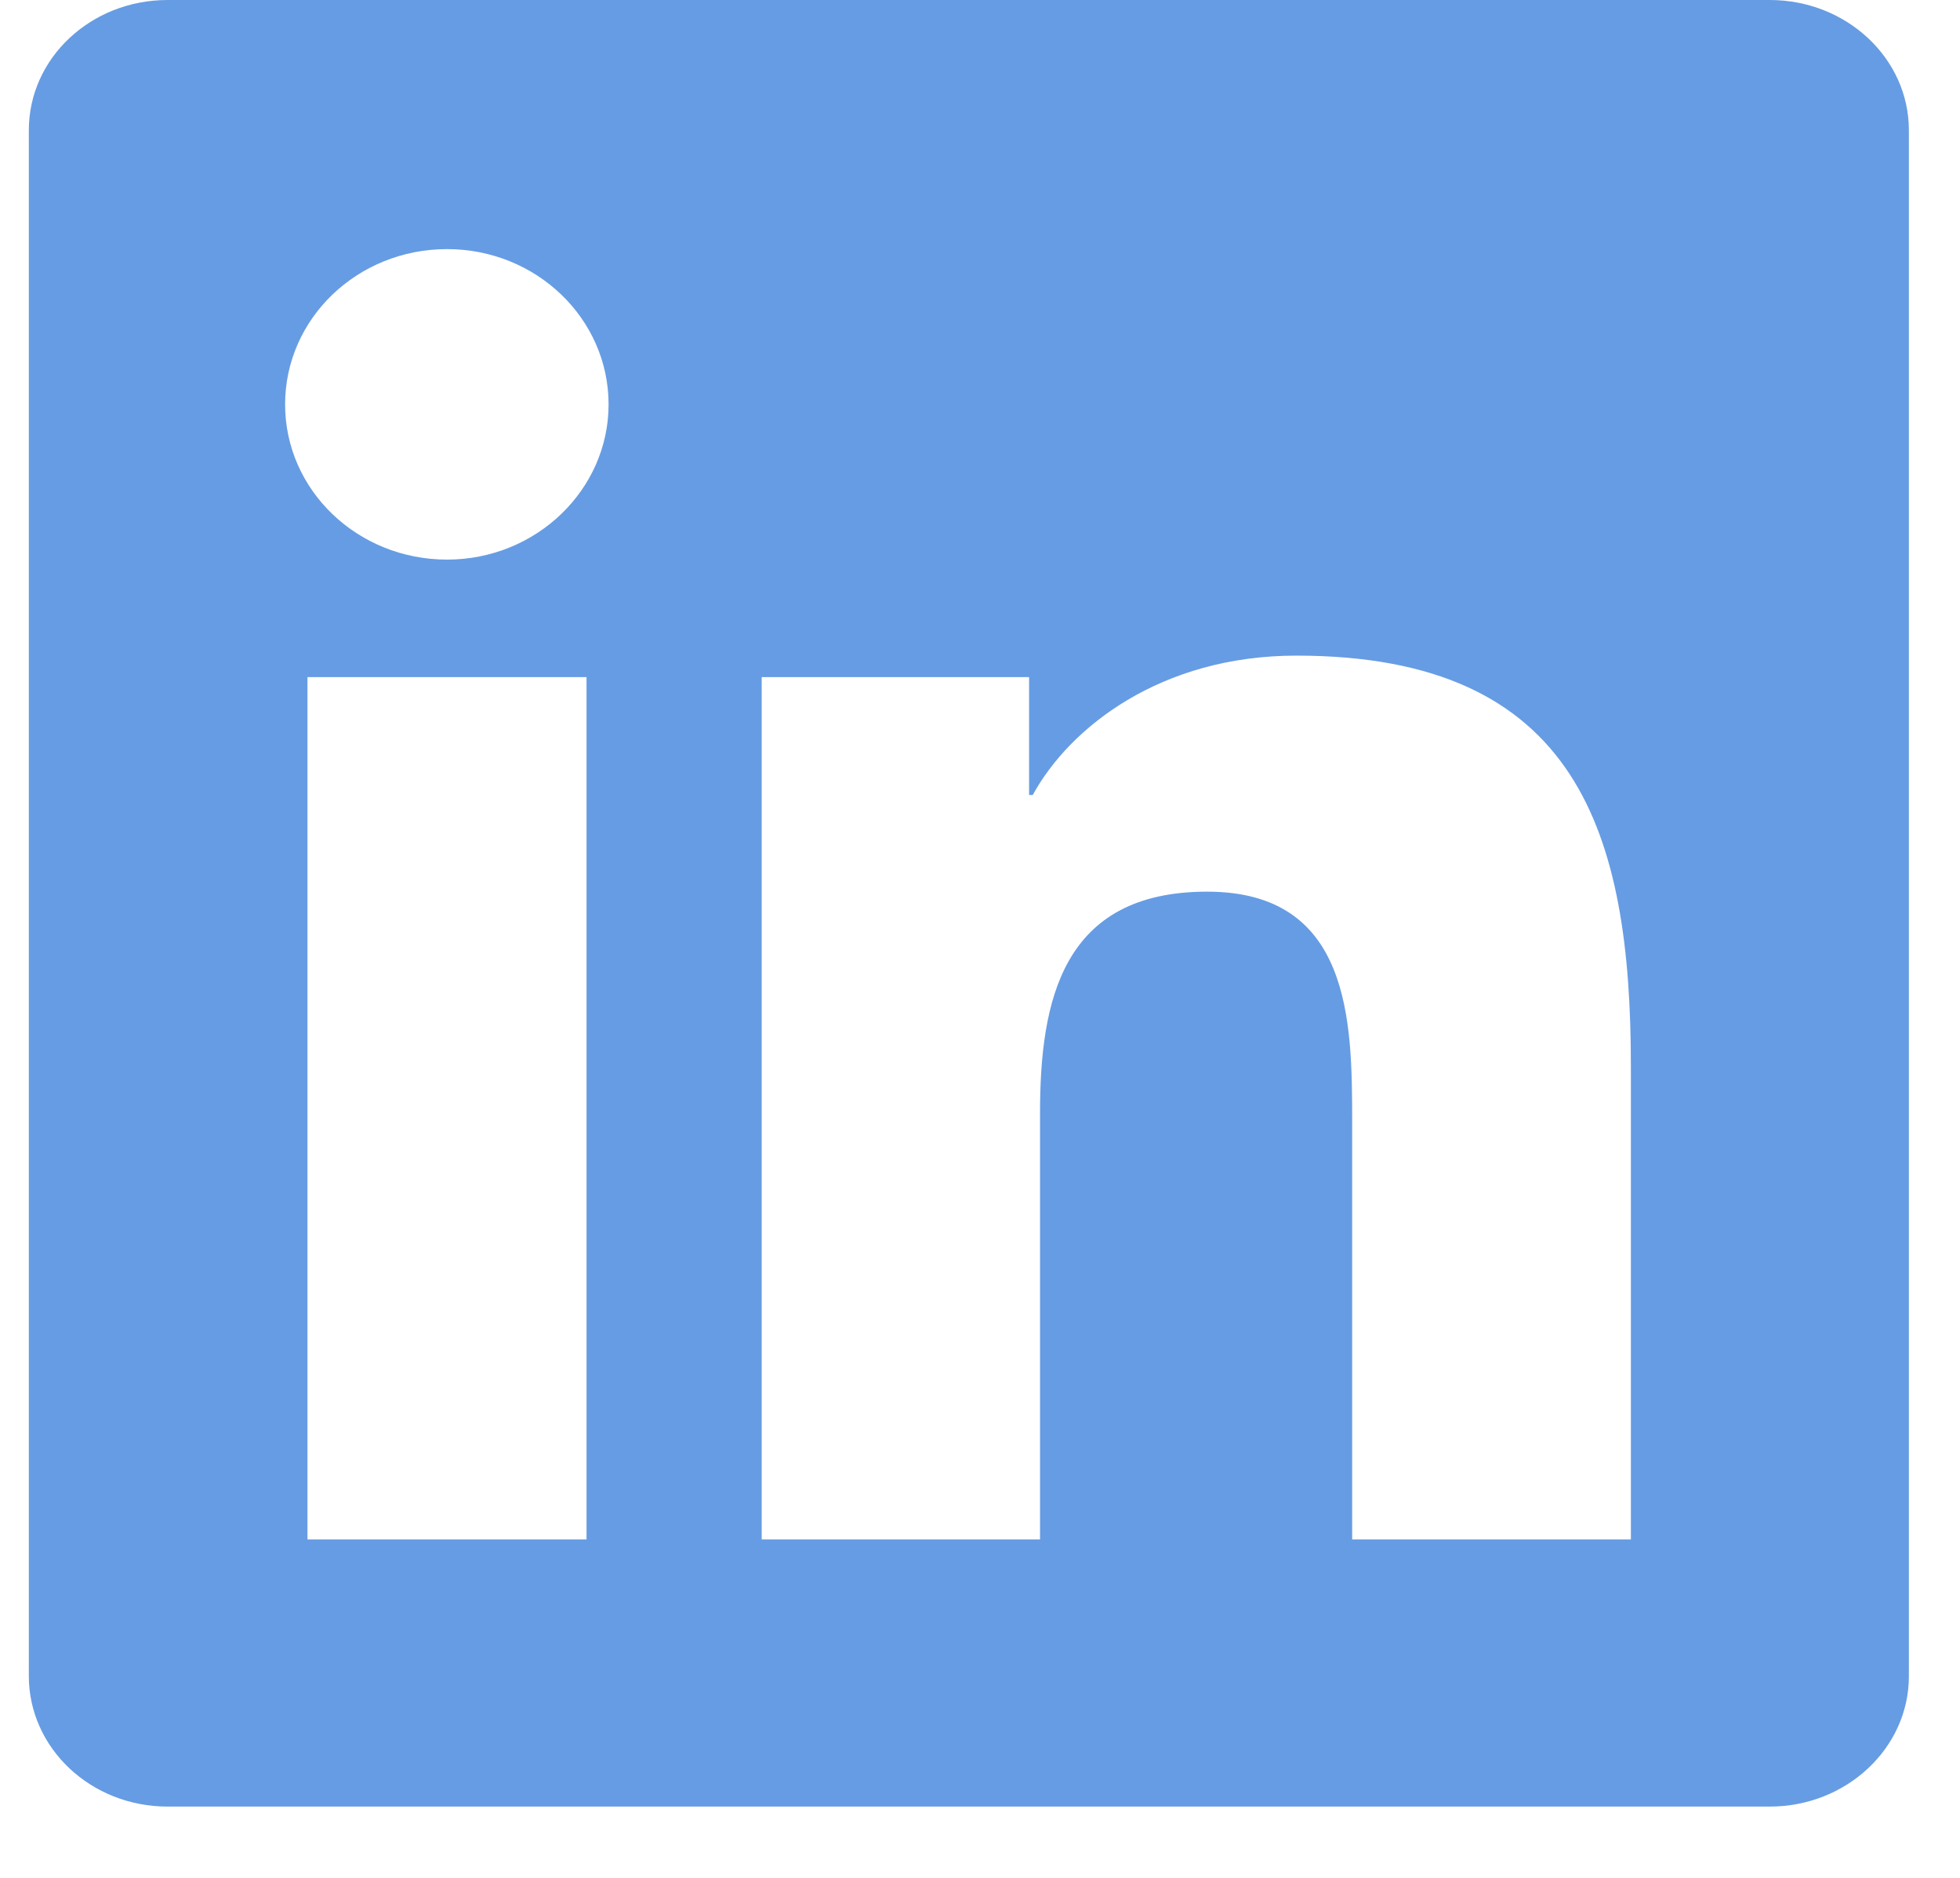 <svg width="24" height="23" viewBox="0 0 24 23" fill="none" xmlns="http://www.w3.org/2000/svg">
<g clip-path="url(#clip0_17_790)">
<path d="M21.67 0H2.052C1.112 0 0.353 0.713 0.353 1.595V20.528C0.353 21.41 1.112 22.127 2.052 22.127H21.67C22.609 22.127 23.374 21.41 23.374 20.532V1.595C23.374 0.713 22.609 0 21.67 0ZM7.182 18.855H3.765V8.293H7.182V18.855ZM5.474 6.854C4.377 6.854 3.491 6.003 3.491 4.953C3.491 3.902 4.377 3.051 5.474 3.051C6.566 3.051 7.452 3.902 7.452 4.953C7.452 5.998 6.566 6.854 5.474 6.854ZM19.97 18.855H16.557V13.721C16.557 12.498 16.535 10.921 14.781 10.921C13.005 10.921 12.735 12.256 12.735 13.635V18.855H9.327V8.293H12.601V9.737H12.646C13.1 8.907 14.215 8.03 15.874 8.03C19.331 8.03 19.97 10.216 19.97 13.06V18.855Z" fill="#669CE3"/>
</g>
<defs>
<clipPath id="clip0_17_790">
<rect width="23.021" height="22.127" fill="white" transform="translate(0.353)"/>
</clipPath>
</defs>
</svg>
